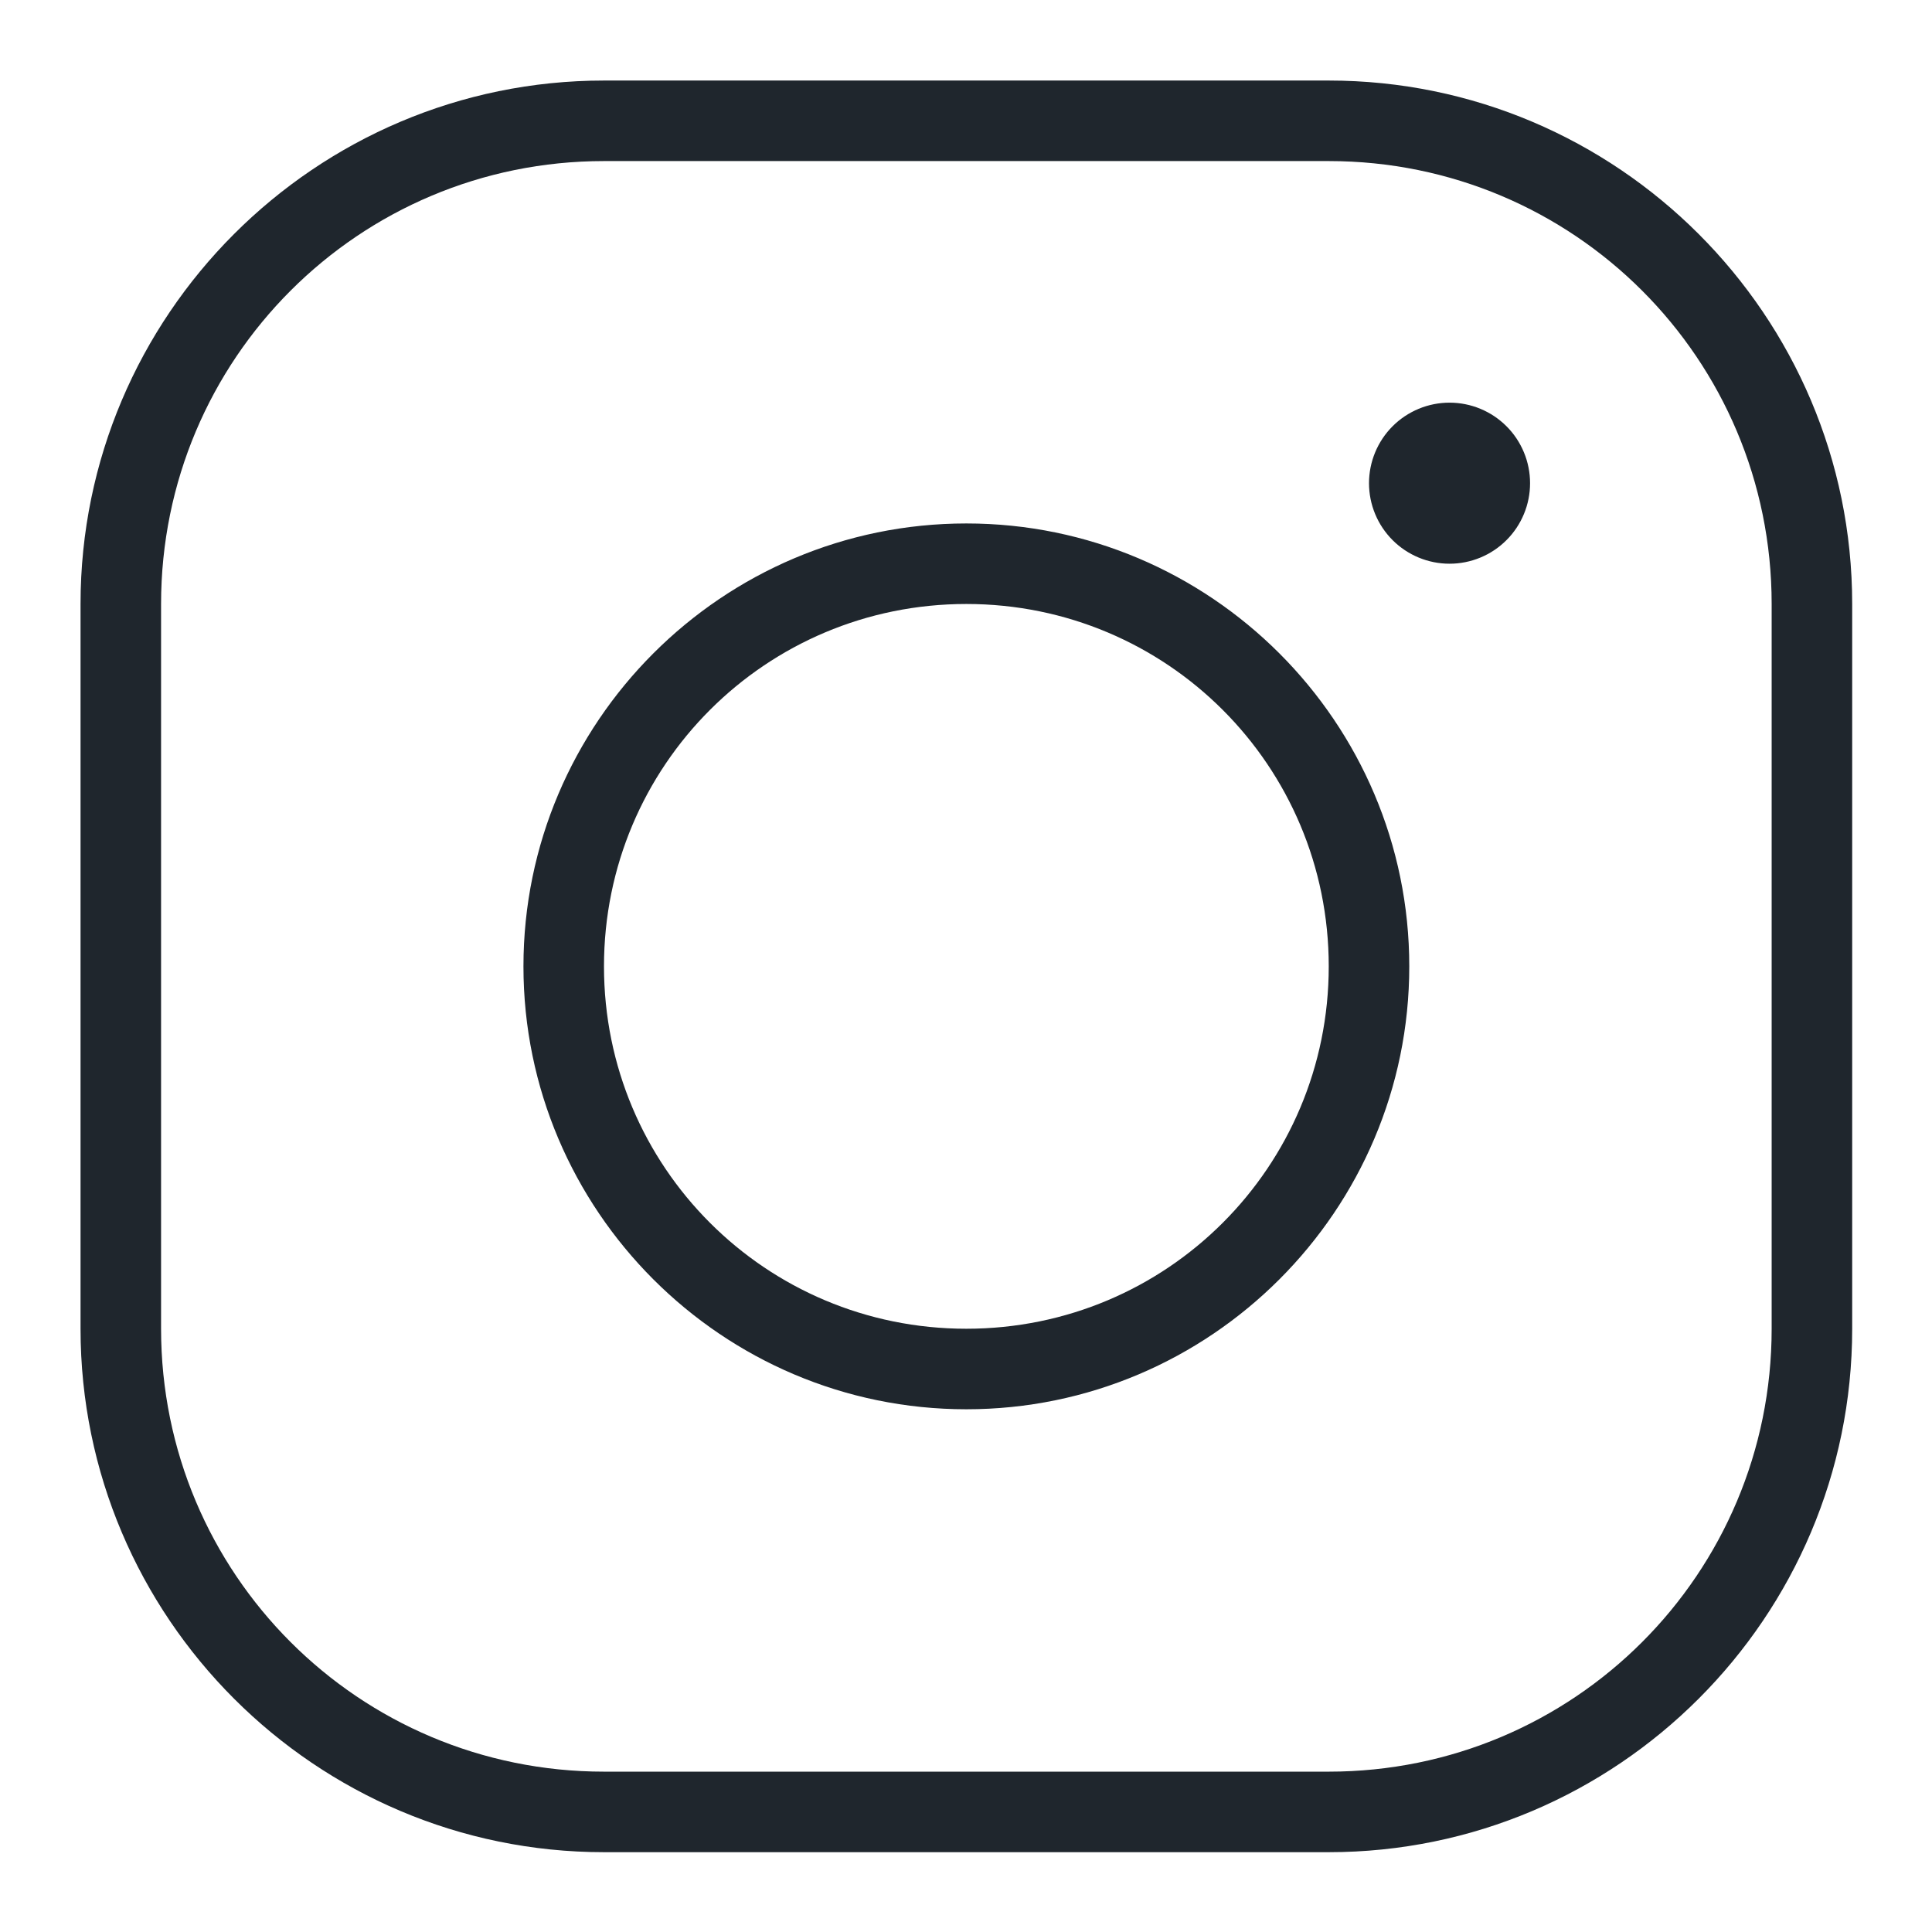<svg xmlns="http://www.w3.org/2000/svg" xmlns:xlink="http://www.w3.org/1999/xlink" width="1000" zoomAndPan="magnify" viewBox="0 0 750 750" height="1000" preserveAspectRatio="xMidYMid meet" version="1.0"><defs><clipPath id="e953f59ba0"><path d="M 31.266 31.266 L 719.016 31.266 L 719.016 719.016 L 31.266 719.016 Z M 31.266 31.266 " clip-rule="nonzero"/></clipPath></defs><g clip-path="url(#e953f59ba0)"><path fill="#1f262d" d="M 234.465 31.266 C 122.43 31.266 31.266 122.43 31.266 234.465 L 31.266 515.816 C 31.266 627.848 122.43 719.016 234.465 719.016 L 515.816 719.016 C 627.848 719.016 719.016 627.848 719.016 515.816 L 719.016 234.465 C 719.016 122.43 627.848 31.266 515.816 31.266 Z M 234.465 62.527 L 515.816 62.527 C 610.953 62.527 687.754 139.328 687.754 234.465 L 687.754 515.816 C 687.754 610.953 610.953 687.754 515.816 687.754 L 234.465 687.754 C 139.328 687.754 62.527 610.953 62.527 515.816 L 62.527 234.465 C 62.527 139.328 139.328 62.527 234.465 62.527 Z M 562.707 156.312 C 561.684 156.312 560.664 156.359 559.645 156.461 C 558.625 156.562 557.613 156.711 556.609 156.91 C 555.605 157.109 554.613 157.359 553.633 157.656 C 552.652 157.953 551.691 158.297 550.746 158.691 C 549.801 159.082 548.875 159.52 547.973 160.004 C 547.07 160.484 546.191 161.012 545.34 161.578 C 544.488 162.148 543.668 162.758 542.875 163.406 C 542.086 164.055 541.328 164.742 540.602 165.469 C 539.879 166.191 539.191 166.949 538.543 167.738 C 537.895 168.531 537.285 169.352 536.715 170.203 C 536.148 171.055 535.621 171.934 535.137 172.836 C 534.656 173.738 534.219 174.664 533.828 175.609 C 533.434 176.555 533.09 177.52 532.793 178.496 C 532.496 179.477 532.246 180.469 532.047 181.473 C 531.848 182.477 531.699 183.488 531.598 184.508 C 531.496 185.527 531.445 186.547 531.445 187.57 C 531.445 188.598 531.496 189.617 531.598 190.637 C 531.699 191.656 531.848 192.668 532.047 193.672 C 532.246 194.676 532.496 195.668 532.793 196.648 C 533.09 197.625 533.434 198.59 533.828 199.535 C 534.219 200.48 534.656 201.406 535.137 202.309 C 535.621 203.211 536.148 204.09 536.715 204.941 C 537.285 205.793 537.895 206.613 538.543 207.402 C 539.191 208.195 539.879 208.953 540.602 209.676 C 541.328 210.402 542.086 211.09 542.875 211.738 C 543.668 212.387 544.488 212.996 545.34 213.566 C 546.191 214.133 547.07 214.66 547.973 215.141 C 548.875 215.625 549.801 216.062 550.746 216.453 C 551.691 216.844 552.652 217.191 553.633 217.488 C 554.613 217.785 555.605 218.031 556.609 218.234 C 557.613 218.434 558.625 218.582 559.645 218.684 C 560.664 218.785 561.684 218.832 562.707 218.832 C 563.73 218.832 564.754 218.785 565.773 218.684 C 566.793 218.582 567.805 218.434 568.809 218.234 C 569.812 218.031 570.805 217.785 571.781 217.488 C 572.762 217.191 573.727 216.844 574.672 216.453 C 575.617 216.062 576.543 215.625 577.445 215.141 C 578.348 214.66 579.227 214.133 580.078 213.566 C 580.926 212.996 581.75 212.387 582.539 211.738 C 583.332 211.09 584.09 210.402 584.812 209.676 C 585.539 208.953 586.223 208.195 586.875 207.402 C 587.523 206.613 588.133 205.793 588.703 204.941 C 589.27 204.09 589.797 203.211 590.277 202.309 C 590.762 201.406 591.199 200.48 591.59 199.535 C 591.98 198.59 592.328 197.625 592.625 196.648 C 592.922 195.668 593.168 194.676 593.367 193.672 C 593.57 192.668 593.719 191.656 593.82 190.637 C 593.918 189.617 593.969 188.598 593.969 187.57 C 593.969 186.547 593.918 185.527 593.82 184.508 C 593.719 183.488 593.57 182.477 593.367 181.473 C 593.168 180.469 592.922 179.477 592.625 178.496 C 592.328 177.52 591.98 176.555 591.59 175.609 C 591.199 174.664 590.762 173.738 590.277 172.836 C 589.797 171.934 589.27 171.055 588.703 170.203 C 588.133 169.352 587.523 168.531 586.875 167.738 C 586.223 166.949 585.539 166.191 584.812 165.469 C 584.09 164.742 583.332 164.055 582.539 163.406 C 581.75 162.758 580.926 162.148 580.078 161.578 C 579.227 161.012 578.348 160.484 577.445 160.004 C 576.543 159.52 575.617 159.082 574.672 158.691 C 573.727 158.297 572.762 157.953 571.781 157.656 C 570.805 157.359 569.812 157.109 568.809 156.91 C 567.805 156.711 566.793 156.562 565.773 156.461 C 564.754 156.359 563.73 156.312 562.707 156.312 Z M 375.141 203.203 C 280.367 203.203 203.203 280.367 203.203 375.141 C 203.203 469.914 280.367 547.078 375.141 547.078 C 469.914 547.078 547.078 469.914 547.078 375.141 C 547.078 280.367 469.914 203.203 375.141 203.203 Z M 375.141 234.465 C 453.02 234.465 515.816 297.262 515.816 375.141 C 515.816 453.02 453.02 515.816 375.141 515.816 C 297.262 515.816 234.465 453.02 234.465 375.141 C 234.465 297.262 297.262 234.465 375.141 234.465 Z M 375.141 234.465 " fill-opacity="1" fill-rule="nonzero"/></g></svg>